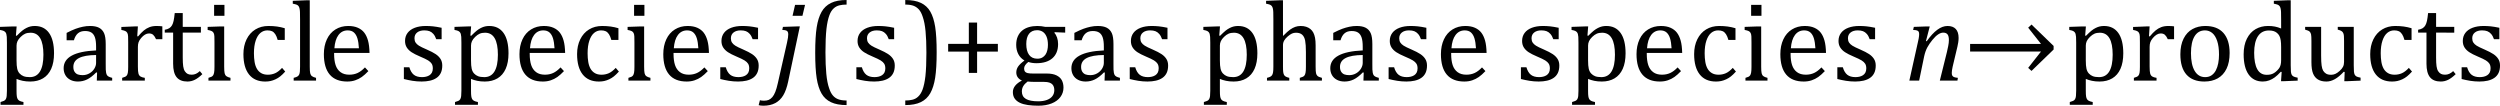 <?xml version="1.0" encoding="UTF-8" standalone="no"?>
<svg
   xmlns:dc="http://purl.org/dc/elements/1.1/"
   xmlns:cc="http://creativecommons.org/ns#"
   xmlns:rdf="http://www.w3.org/1999/02/22-rdf-syntax-ns#"
   xmlns:svg="http://www.w3.org/2000/svg"
   xmlns="http://www.w3.org/2000/svg"
   xmlns:sodipodi="http://sodipodi.sourceforge.net/DTD/sodipodi-0.dtd"
   xmlns:inkscape="http://www.inkscape.org/namespaces/inkscape"
   width="434.562"
   contentScriptType="text/ecmascript"
   preserveAspectRatio="xMidYMid meet"
   font-size="12"
   stroke-miterlimit="10"
   zoomAndPan="magnify"
   version="1.0"
   contentStyleType="text/css"
   font-style="normal"
   height="18.375"
   font-weight="normal"
   y="-5"
   id="svg37"
   sodipodi:docname="eq05121143-d1ee-4e56-9214-6ee70856cca2.svg"
   style="font-style:normal;font-weight:normal;font-size:12px;font-family:Dialog;color-interpolation:auto;fill:#000000;fill-opacity:1;stroke:#000000;stroke-width:1;stroke-linecap:square;stroke-linejoin:miter;stroke-miterlimit:10;stroke-dasharray:none;stroke-dashoffset:0;stroke-opacity:1;color-rendering:auto;image-rendering:auto;shape-rendering:auto;text-rendering:auto"
   inkscape:version="0.92.0 r15299">
  <sodipodi:namedview
     pagecolor="#ffffff"
     bordercolor="#666666"
     borderopacity="1"
     objecttolerance="10"
     gridtolerance="10"
     guidetolerance="10"
     inkscape:pageopacity="0"
     inkscape:pageshadow="2"
     inkscape:window-width="1525"
     inkscape:window-height="795"
     id="namedview39"
     showgrid="false"
     fit-margin-top="0"
     fit-margin-left="0"
     fit-margin-right="0"
     fit-margin-bottom="0"
     inkscape:zoom="2.257212"
     inkscape:cx="216.6875"
     inkscape:cy="9.3594"
     inkscape:window-x="0"
     inkscape:window-y="0"
     inkscape:window-maximized="0"
     inkscape:current-layer="svg37" />
  <!--Converted from MathML using JEuclid-->
  <defs
     id="genericDefs" />
  <g
     style="color-interpolation:linearRGB;color-rendering:optimizeQuality;image-rendering:optimizeQuality;text-rendering:optimizeLegibility"
     id="g5"
     transform="translate(-0.719,14.016)">
    <path
       style="stroke:none"
       inkscape:connector-curvature="0"
       id="path3"
       d="m 3.594,-0.297 v 2.062 q 0,0.641 0.047,0.953 0.047,0.312 0.156,0.492 0.109,0.18 0.32,0.297 0.211,0.117 0.68,0.211 V 4.203 H 0.812 V 3.719 Q 1.156,3.625 1.383,3.523 1.609,3.422 1.727,3.219 1.844,3.016 1.883,2.672 1.922,2.328 1.922,1.766 v -8.375 q 0,-0.703 -0.024,-1 Q 1.875,-7.906 1.82,-8.102 1.766,-8.297 1.648,-8.43 1.531,-8.562 1.344,-8.648 1.156,-8.734 0.719,-8.812 v -0.531 l 2.297,-0.078 h 0.594 l -0.125,1.594 0.141,0.031 Q 4.234,-8.406 4.586,-8.688 4.938,-8.969 5.312,-9.156 5.688,-9.344 6.031,-9.422 6.375,-9.5 6.766,-9.5 q 1.609,0 2.477,1.211 0.867,1.211 0.867,3.539 0,1.609 -0.492,2.703 -0.492,1.094 -1.422,1.649 -0.93,0.555 -2.211,0.555 -0.734,0 -1.32,-0.125 -0.586,-0.125 -1.07,-0.328 z m 0,-3.219 q 0,0.938 0.117,1.445 0.117,0.508 0.414,0.828 0.297,0.32 0.703,0.477 0.406,0.156 1.078,0.156 1.172,0 1.766,-0.984 0.594,-0.984 0.594,-2.906 0,-3.828 -2.234,-3.828 -0.547,0 -0.937,0.172 -0.391,0.172 -0.781,0.555 -0.391,0.383 -0.555,0.742 -0.164,0.359 -0.164,0.766 z m 14,2.125 -0.141,-0.047 q -0.859,0.875 -1.601,1.234 -0.742,0.359 -1.586,0.359 -0.75,0 -1.312,-0.289 -0.562,-0.289 -0.867,-0.812 -0.305,-0.523 -0.305,-1.211 0,-1.422 1.414,-2.195 1.414,-0.773 4.227,-0.898 v -0.641 q 0,-1.016 -0.195,-1.602 Q 17.031,-8.078 16.617,-8.352 16.203,-8.625 15.5,-8.625 q -0.766,0 -1.234,0.398 -0.469,0.399 -0.703,1.211 h -1.266 v -1.281 q 0.938,-0.484 1.562,-0.711 0.625,-0.227 1.25,-0.359 0.625,-0.133 1.266,-0.133 0.969,0 1.555,0.305 0.586,0.305 0.875,0.938 0.289,0.633 0.289,1.914 v 3.406 q 0,0.719 0.008,1.016 0.008,0.297 0.062,0.555 0.055,0.258 0.148,0.406 0.094,0.148 0.289,0.258 0.195,0.109 0.617,0.219 V 0 h -2.672 z m -0.172,-3.062 q -1.984,0.016 -2.969,0.523 -0.984,0.508 -0.984,1.539 0,0.547 0.227,0.875 0.227,0.328 0.57,0.445 0.344,0.117 0.812,0.117 0.656,0 1.203,-0.32 0.547,-0.32 0.844,-0.82 0.297,-0.5 0.297,-0.984 z m 7.156,-3.266 0.141,0.031 q 0.547,-0.656 1,-1.031 0.453,-0.375 0.984,-0.578 0.531,-0.203 1.219,-0.203 0.562,0 1.016,0.062 v 2.234 h -1.094 q -0.234,-0.516 -0.5,-0.758 -0.266,-0.242 -0.734,-0.242 -0.344,0 -0.688,0.203 -0.344,0.203 -0.672,0.594 -0.328,0.391 -0.445,0.734 -0.117,0.344 -0.117,0.812 v 3.422 q 0,0.891 0.102,1.227 0.102,0.336 0.351,0.492 0.25,0.156 0.75,0.234 V 0 h -3.938 v -0.484 q 0.375,-0.109 0.539,-0.195 0.164,-0.086 0.281,-0.242 0.117,-0.156 0.172,-0.484 Q 23,-1.734 23,-2.406 V -6.672 Q 23,-7.297 22.984,-7.68 22.969,-8.062 22.852,-8.289 22.734,-8.516 22.492,-8.625 22.25,-8.734 21.812,-8.812 v -0.516 l 2.281,-0.094 h 0.594 z m 4.781,-1.125 q 0.484,-0.078 0.789,-0.273 0.305,-0.195 0.477,-0.508 0.172,-0.312 0.273,-0.773 0.102,-0.461 0.195,-1.352 h 1.391 v 2.406 h 3.156 v 1 H 32.484 V -4 q 0,0.938 0.078,1.5 0.078,0.562 0.297,0.883 0.219,0.32 0.492,0.453 0.273,0.133 0.695,0.133 0.391,0 0.734,-0.156 0.344,-0.156 0.672,-0.469 l 0.438,0.531 q -0.688,0.672 -1.305,0.977 -0.617,0.305 -1.289,0.305 -1.266,0 -1.875,-0.75 -0.609,-0.75 -0.609,-2.344 v -5.406 h -1.453 z m 10.375,-4.328 v 1.906 h -1.797 v -1.906 z m -2.781,12.688 q 0.375,-0.109 0.539,-0.195 0.164,-0.086 0.273,-0.242 0.109,-0.156 0.172,-0.484 Q 38,-1.734 38,-2.406 V -6.672 Q 38,-7.297 37.984,-7.68 37.969,-8.062 37.852,-8.289 37.734,-8.516 37.492,-8.625 37.25,-8.734 36.812,-8.812 v -0.531 l 2.281,-0.078 h 0.594 v 6.984 q 0,0.828 0.078,1.156 0.078,0.328 0.297,0.5 0.219,0.172 0.719,0.297 V 0 h -3.828 z m 13.266,-8.625 v 2.031 h -1.234 q -0.172,-0.625 -0.414,-0.992 -0.242,-0.367 -0.562,-0.516 -0.32,-0.148 -0.805,-0.148 -0.688,0 -1.211,0.438 -0.523,0.438 -0.828,1.336 -0.305,0.898 -0.305,2.211 0,0.828 0.117,1.516 0.117,0.688 0.398,1.172 0.281,0.484 0.75,0.758 0.469,0.274 1.156,0.274 0.672,0 1.258,-0.258 0.586,-0.258 1.211,-0.93 l 0.547,0.641 q -0.5,0.547 -0.875,0.844 -0.375,0.297 -0.812,0.5 -0.438,0.203 -0.859,0.297 -0.422,0.094 -0.922,0.094 -1.844,0 -2.82,-1.226 -0.977,-1.227 -0.977,-3.539 0,-1.453 0.547,-2.57 0.547,-1.117 1.531,-1.719 Q 46.094,-9.5 47.375,-9.5 q 0.812,0 1.492,0.094 0.68,0.094 1.352,0.297 z m 4.344,6.672 q 0,0.828 0.078,1.156 0.078,0.328 0.297,0.5 0.219,0.172 0.719,0.297 V 0 h -3.891 v -0.484 q 0.5,-0.125 0.688,-0.258 0.188,-0.133 0.274,-0.328 0.086,-0.195 0.117,-0.523 0.031,-0.328 0.031,-0.844 v -8.172 q 0,-0.938 -0.016,-1.312 -0.016,-0.375 -0.078,-0.633 -0.062,-0.258 -0.172,-0.406 -0.109,-0.148 -0.305,-0.234 -0.195,-0.086 -0.695,-0.18 v -0.5 l 2.359,-0.094 h 0.594 z M 64.75,-1.656 Q 64.125,-1 63.602,-0.633 q -0.523,0.367 -1.149,0.578 -0.625,0.211 -1.375,0.211 -2.016,0 -3.039,-1.203 -1.024,-1.203 -1.024,-3.562 0,-1.453 0.523,-2.57 0.523,-1.117 1.492,-1.719 Q 60,-9.5 61.25,-9.5 q 0.984,0 1.68,0.312 0.695,0.312 1.109,0.852 0.414,0.539 0.648,1.367 0.234,0.828 0.266,2.156 h -6.156 v 0.172 q 0,1.156 0.258,1.938 0.258,0.781 0.852,1.226 0.594,0.445 1.531,0.445 0.797,0 1.438,-0.297 0.641,-0.297 1.281,-0.969 z M 63.109,-5.625 q -0.062,-1.062 -0.266,-1.727 -0.203,-0.664 -0.609,-1.023 -0.406,-0.359 -1.078,-0.359 -1,0 -1.601,0.805 -0.602,0.805 -0.711,2.305 z m 14.375,-1.578 h -0.938 q -0.203,-0.578 -0.5,-0.914 -0.297,-0.336 -0.664,-0.477 -0.367,-0.141 -0.914,-0.141 -0.781,0 -1.242,0.367 -0.461,0.367 -0.461,1.008 0,0.438 0.188,0.734 0.188,0.297 0.578,0.547 0.391,0.25 1.375,0.672 1,0.437 1.539,0.797 0.539,0.359 0.844,0.836 0.305,0.476 0.305,1.148 0,0.766 -0.258,1.297 -0.258,0.531 -0.742,0.859 -0.484,0.328 -1.141,0.477 -0.656,0.148 -1.438,0.148 -0.828,0 -1.594,-0.125 -0.766,-0.125 -1.5,-0.312 v -2.047 h 0.953 q 0.266,0.906 0.781,1.312 0.516,0.406 1.422,0.406 0.359,0 0.695,-0.078 0.336,-0.078 0.602,-0.25 0.266,-0.172 0.422,-0.461 0.156,-0.289 0.156,-0.727 0,-0.5 -0.195,-0.812 -0.195,-0.312 -0.609,-0.57 -0.414,-0.258 -1.445,-0.695 -0.891,-0.375 -1.43,-0.727 -0.539,-0.351 -0.844,-0.828 -0.305,-0.477 -0.305,-1.133 0,-0.812 0.438,-1.399 Q 72,-8.875 72.82,-9.188 73.641,-9.5 74.734,-9.5 q 0.641,0 1.242,0.062 0.602,0.062 1.508,0.25 z m 5.109,6.906 v 2.062 q 0,0.641 0.047,0.953 0.047,0.312 0.156,0.492 0.109,0.18 0.32,0.297 0.211,0.117 0.68,0.211 V 4.203 H 79.812 V 3.719 Q 80.156,3.625 80.383,3.523 80.609,3.422 80.727,3.219 80.844,3.016 80.883,2.672 80.922,2.328 80.922,1.766 v -8.375 q 0,-0.703 -0.024,-1 -0.023,-0.297 -0.078,-0.492 -0.055,-0.195 -0.172,-0.328 -0.117,-0.133 -0.305,-0.219 -0.188,-0.086 -0.625,-0.164 v -0.531 l 2.297,-0.078 h 0.594 l -0.125,1.594 0.141,0.031 q 0.609,-0.609 0.961,-0.891 0.352,-0.281 0.727,-0.469 0.375,-0.188 0.719,-0.266 Q 85.375,-9.5 85.766,-9.5 q 1.609,0 2.477,1.211 0.867,1.211 0.867,3.539 0,1.609 -0.492,2.703 -0.492,1.094 -1.422,1.649 -0.93,0.555 -2.211,0.555 -0.734,0 -1.32,-0.125 -0.586,-0.125 -1.07,-0.328 z m 0,-3.219 q 0,0.938 0.117,1.445 0.117,0.508 0.414,0.828 0.297,0.32 0.703,0.477 0.406,0.156 1.078,0.156 1.172,0 1.766,-0.984 0.594,-0.984 0.594,-2.906 0,-3.828 -2.234,-3.828 -0.547,0 -0.937,0.172 -0.391,0.172 -0.781,0.555 -0.391,0.383 -0.555,0.742 -0.164,0.359 -0.164,0.766 z M 98.75,-1.656 Q 98.125,-1 97.602,-0.633 q -0.523,0.367 -1.149,0.578 -0.625,0.211 -1.375,0.211 -2.016,0 -3.039,-1.203 -1.024,-1.203 -1.024,-3.562 0,-1.453 0.523,-2.57 0.523,-1.117 1.492,-1.719 Q 94,-9.5 95.25,-9.5 q 0.984,0 1.68,0.312 0.695,0.312 1.109,0.852 0.414,0.539 0.648,1.367 0.234,0.828 0.266,2.156 h -6.156 v 0.172 q 0,1.156 0.258,1.938 0.258,0.781 0.852,1.226 0.594,0.445 1.531,0.445 0.797,0 1.438,-0.297 0.641,-0.297 1.281,-0.969 z M 97.109,-5.625 q -0.062,-1.062 -0.266,-1.727 -0.203,-0.664 -0.609,-1.023 -0.406,-0.359 -1.078,-0.359 -1,0 -1.601,0.805 -0.602,0.805 -0.711,2.305 z m 11.109,-3.484 v 2.031 h -1.234 q -0.172,-0.625 -0.414,-0.992 -0.242,-0.367 -0.562,-0.516 -0.32,-0.148 -0.805,-0.148 -0.688,0 -1.211,0.438 -0.523,0.438 -0.828,1.336 -0.305,0.898 -0.305,2.211 0,0.828 0.117,1.516 0.117,0.688 0.398,1.172 0.281,0.484 0.75,0.758 0.469,0.274 1.156,0.274 0.672,0 1.258,-0.258 0.586,-0.258 1.211,-0.93 l 0.547,0.641 q -0.5,0.547 -0.875,0.844 -0.375,0.297 -0.812,0.5 -0.438,0.203 -0.859,0.297 -0.422,0.094 -0.922,0.094 -1.844,0 -2.82,-1.226 -0.977,-1.227 -0.977,-3.539 0,-1.453 0.547,-2.57 0.547,-1.117 1.531,-1.719 0.984,-0.602 2.266,-0.602 0.812,0 1.492,0.094 0.68,0.094 1.352,0.297 z m 4.516,-4.062 v 1.906 h -1.797 v -1.906 z m -2.781,12.688 q 0.375,-0.109 0.539,-0.195 0.164,-0.086 0.273,-0.242 0.109,-0.156 0.172,-0.484 0.062,-0.328 0.062,-1 v -4.266 q 0,-0.625 -0.016,-1.008 -0.016,-0.383 -0.133,-0.609 -0.117,-0.227 -0.359,-0.336 -0.242,-0.109 -0.68,-0.188 v -0.531 l 2.281,-0.078 h 0.594 v 6.984 q 0,0.828 0.078,1.156 0.078,0.328 0.297,0.5 0.219,0.172 0.719,0.297 V 0 h -3.828 z M 123.75,-1.656 q -0.625,0.656 -1.148,1.023 -0.523,0.367 -1.149,0.578 -0.625,0.211 -1.375,0.211 -2.016,0 -3.039,-1.203 -1.024,-1.203 -1.024,-3.562 0,-1.453 0.523,-2.57 0.523,-1.117 1.492,-1.719 Q 119,-9.5 120.25,-9.5 q 0.984,0 1.68,0.312 0.695,0.312 1.109,0.852 0.414,0.539 0.648,1.367 0.234,0.828 0.266,2.156 h -6.156 v 0.172 q 0,1.156 0.258,1.938 0.258,0.781 0.852,1.226 0.594,0.445 1.531,0.445 0.797,0 1.438,-0.297 0.641,-0.297 1.281,-0.969 z m -1.641,-3.969 q -0.062,-1.062 -0.266,-1.727 -0.203,-0.664 -0.609,-1.023 -0.406,-0.359 -1.078,-0.359 -1,0 -1.601,0.805 -0.602,0.805 -0.711,2.305 z m 10.375,-1.578 h -0.938 q -0.203,-0.578 -0.5,-0.914 -0.297,-0.336 -0.664,-0.477 -0.367,-0.141 -0.914,-0.141 -0.781,0 -1.242,0.367 -0.461,0.367 -0.461,1.008 0,0.438 0.188,0.734 0.188,0.297 0.578,0.547 0.391,0.25 1.375,0.672 1,0.437 1.539,0.797 0.539,0.359 0.844,0.836 0.305,0.476 0.305,1.148 0,0.766 -0.258,1.297 -0.258,0.531 -0.742,0.859 -0.484,0.328 -1.141,0.477 -0.656,0.148 -1.438,0.148 -0.828,0 -1.594,-0.125 -0.766,-0.125 -1.5,-0.312 v -2.047 h 0.953 q 0.266,0.906 0.781,1.312 0.516,0.406 1.422,0.406 0.359,0 0.695,-0.078 0.336,-0.078 0.602,-0.25 0.266,-0.172 0.422,-0.461 0.156,-0.289 0.156,-0.727 0,-0.5 -0.195,-0.812 -0.195,-0.312 -0.609,-0.57 -0.414,-0.258 -1.445,-0.695 -0.891,-0.375 -1.43,-0.727 -0.539,-0.351 -0.844,-0.828 -0.305,-0.477 -0.305,-1.133 0,-0.812 0.438,-1.399 0.438,-0.586 1.258,-0.898 0.82,-0.312 1.914,-0.312 0.641,0 1.242,0.062 0.602,0.062 1.508,0.25 z" />
  </g>
  <g
     style="color-interpolation:linearRGB;color-rendering:optimizeQuality;image-rendering:optimizeQuality;text-rendering:optimizeLegibility"
     id="g9"
     transform="translate(134.437,14.016)">
    <path
       style="stroke:none"
       inkscape:connector-curvature="0"
       id="path7"
       d="m 5.5,-13.172 -0.453,1.906 H 3.328 l 0.438,-1.906 z M 2.562,0.172 Q 2.25,1.656 1.711,2.555 1.172,3.453 0.312,3.906 q -0.859,0.453 -2.047,0.453 -0.5,0 -0.828,-0.094 L -2.344,3.406 Q -2.188,3.453 -2,3.469 q 0.188,0.016 0.391,0.016 0.469,0 0.797,-0.141 Q -0.484,3.203 -0.195,2.875 0.094,2.547 0.328,1.961 0.562,1.375 0.766,0.453 l 1.594,-7.031 q 0.125,-0.547 0.172,-0.891 0.047,-0.344 0.047,-0.578 0,-0.281 -0.086,-0.438 -0.086,-0.156 -0.281,-0.234 -0.195,-0.078 -0.664,-0.094 l 0.109,-0.531 2.375,-0.078 h 0.563 z" />
  </g>
  <g
     style="color-interpolation:linearRGB;color-rendering:optimizeQuality;image-rendering:optimizeQuality;text-rendering:optimizeLegibility"
     id="g13"
     transform="translate(139.937,14.016)">
    <path
       style="stroke:none"
       inkscape:connector-curvature="0"
       id="path11"
       d="M 7.219,4.25 Q 5.562,4.25 4.508,3.75 3.453,3.25 2.867,2.234 2.281,1.219 2.023,-0.414 1.766,-2.047 1.766,-4.844 q 0,-2.781 0.258,-4.422 0.258,-1.641 0.844,-2.68 0.586,-1.039 1.641,-1.555 1.055,-0.516 2.711,-0.516 v 0.797 q -0.688,0 -1.219,0.125 -0.594,0.141 -1.016,0.531 -0.469,0.422 -0.75,1.188 -0.344,0.906 -0.516,2.391 -0.172,1.578 -0.172,4.062 0,2.203 0.148,3.742 0.148,1.539 0.492,2.508 0.266,0.828 0.672,1.281 0.359,0.406 0.859,0.609 0.578,0.234 1.5,0.234 z m 8.266,-11.453 h -0.938 q -0.203,-0.578 -0.5,-0.914 -0.297,-0.336 -0.664,-0.477 -0.367,-0.141 -0.914,-0.141 -0.781,0 -1.242,0.367 -0.461,0.367 -0.461,1.008 0,0.438 0.188,0.734 0.188,0.297 0.578,0.547 0.391,0.25 1.375,0.672 1,0.437 1.539,0.797 0.539,0.359 0.844,0.836 0.305,0.476 0.305,1.148 0,0.766 -0.258,1.297 -0.258,0.531 -0.742,0.859 -0.484,0.328 -1.141,0.477 -0.656,0.148 -1.438,0.148 -0.828,0 -1.594,-0.125 -0.766,-0.125 -1.5,-0.312 V -2.328 H 9.875 q 0.266,0.906 0.781,1.312 0.516,0.406 1.422,0.406 0.359,0 0.695,-0.078 0.336,-0.078 0.602,-0.25 0.266,-0.172 0.422,-0.461 0.156,-0.289 0.156,-0.727 0,-0.5 -0.195,-0.812 Q 13.562,-3.25 13.148,-3.508 12.734,-3.766 11.703,-4.203 10.812,-4.578 10.273,-4.93 9.734,-5.281 9.43,-5.758 9.125,-6.234 9.125,-6.891 9.125,-7.703 9.562,-8.289 10,-8.875 10.82,-9.188 11.641,-9.5 12.734,-9.5 q 0.641,0 1.242,0.062 0.602,0.062 1.508,0.25 z m 1.938,-6.812 q 1.656,0 2.711,0.5 1.055,0.5 1.641,1.516 0.586,1.016 0.844,2.648 0.258,1.633 0.258,4.43 0,2.766 -0.258,4.414 Q 22.359,1.141 21.773,2.18 21.188,3.219 20.133,3.734 19.078,4.25 17.422,4.25 V 3.453 q 0.688,0 1.203,-0.125 0.609,-0.141 1.016,-0.531 0.469,-0.422 0.766,-1.188 0.344,-0.906 0.516,-2.391 0.172,-1.578 0.172,-4.063 0,-2.203 -0.148,-3.742 -0.148,-1.539 -0.492,-2.508 -0.266,-0.828 -0.672,-1.281 -0.375,-0.406 -0.859,-0.609 -0.578,-0.234 -1.5,-0.234 z" />
  </g>
  <g
     style="color-interpolation:linearRGB;color-rendering:optimizeQuality;image-rendering:optimizeQuality;text-rendering:optimizeLegibility"
     id="g17"
     transform="translate(163.594,14.016)">
    <path
       style="stroke:none"
       inkscape:connector-curvature="0"
       id="path15"
       d="m 6.25,-5.047 v 3.703 H 4.812 V -5.047 H 1.219 v -1.344 h 3.594 v -3.703 H 6.25 v 3.703 h 3.609 v 1.344 z" />
  </g>
  <g
     style="color-interpolation:linearRGB;color-rendering:optimizeQuality;image-rendering:optimizeQuality;text-rendering:optimizeLegibility"
     id="g21"
     transform="translate(175.453,14.016)">
    <path
       style="stroke:none"
       inkscape:connector-curvature="0"
       id="path19"
       d="M 9.703,-8.344 7.906,-8.422 7.812,-8.312 q 0.297,0.297 0.477,0.82 0.18,0.523 0.18,1.133 0,1.594 -0.984,2.461 -0.984,0.867 -2.781,0.867 -0.812,0 -1.406,-0.219 -0.734,0.578 -0.734,1.125 0,0.359 0.141,0.547 0.141,0.188 0.469,0.266 0.328,0.078 0.984,0.078 H 6.5 q 1.047,0 1.695,0.32 0.648,0.32 0.93,0.859 0.281,0.539 0.281,1.274 0,0.906 -0.531,1.625 Q 8.344,3.562 7.352,3.961 6.359,4.359 5.031,4.359 4.047,4.359 3.227,4.242 2.406,4.125 1.828,3.852 1.25,3.578 0.93,3.125 0.609,2.672 0.609,1.984 0.609,1.375 1.023,0.867 1.438,0.359 2.188,-0.016 1.734,-0.203 1.469,-0.562 1.203,-0.922 1.203,-1.422 q 0,-0.547 0.312,-1.016 Q 1.828,-2.906 2.625,-3.5 1.922,-3.906 1.555,-4.609 1.188,-5.312 1.188,-6.219 q 0,-0.828 0.273,-1.453 0.274,-0.625 0.766,-1.031 Q 2.719,-9.109 3.398,-9.305 4.078,-9.5 4.859,-9.5 5.562,-9.5 6.25,-9.344 H 9.703 Z M 2.938,-6.375 q 0,1.234 0.492,1.898 0.492,0.664 1.43,0.664 0.5,0 0.852,-0.195 0.352,-0.195 0.57,-0.523 0.219,-0.328 0.32,-0.766 0.102,-0.438 0.102,-0.922 0,-0.859 -0.242,-1.43 -0.242,-0.57 -0.664,-0.844 -0.422,-0.273 -0.969,-0.273 -0.922,0 -1.406,0.617 -0.484,0.617 -0.484,1.773 z m 0.234,6.531 q -0.5,0.375 -0.75,0.789 -0.25,0.414 -0.25,0.945 0,0.875 0.703,1.289 0.703,0.414 2.141,0.414 0.875,0 1.508,-0.234 Q 7.156,3.125 7.484,2.688 7.812,2.25 7.812,1.656 7.812,1.391 7.742,1.133 7.672,0.875 7.484,0.664 7.297,0.453 6.945,0.336 6.594,0.219 6.031,0.219 H 4.578 q -0.797,0 -1.406,-0.063 z m 13.422,-1.547 -0.141,-0.047 q -0.859,0.875 -1.601,1.234 -0.742,0.359 -1.586,0.359 -0.75,0 -1.312,-0.289 -0.562,-0.289 -0.867,-0.812 -0.305,-0.523 -0.305,-1.211 0,-1.422 1.414,-2.195 1.414,-0.773 4.227,-0.898 v -0.641 q 0,-1.016 -0.195,-1.602 Q 16.031,-8.078 15.617,-8.352 15.203,-8.625 14.5,-8.625 q -0.766,0 -1.234,0.398 -0.469,0.399 -0.703,1.211 h -1.266 v -1.281 q 0.938,-0.484 1.562,-0.711 0.625,-0.227 1.25,-0.359 0.625,-0.133 1.266,-0.133 0.969,0 1.555,0.305 0.586,0.305 0.875,0.938 0.289,0.633 0.289,1.914 v 3.406 q 0,0.719 0.008,1.016 0.008,0.297 0.062,0.555 0.055,0.258 0.148,0.406 0.094,0.148 0.289,0.258 0.195,0.109 0.617,0.219 V 0 h -2.672 z m -0.172,-3.062 q -1.984,0.016 -2.969,0.523 -0.984,0.508 -0.984,1.539 0,0.547 0.227,0.875 0.227,0.328 0.57,0.445 0.344,0.117 0.812,0.117 0.656,0 1.203,-0.32 0.547,-0.32 0.844,-0.82 0.297,-0.5 0.297,-0.984 z m 11.062,-2.75 h -0.938 q -0.203,-0.578 -0.5,-0.914 -0.297,-0.336 -0.664,-0.477 -0.367,-0.141 -0.914,-0.141 -0.781,0 -1.242,0.367 -0.461,0.367 -0.461,1.008 0,0.438 0.188,0.734 0.188,0.297 0.578,0.547 0.391,0.25 1.375,0.672 1,0.437 1.539,0.797 0.539,0.359 0.844,0.836 0.305,0.476 0.305,1.148 0,0.766 -0.258,1.297 -0.258,0.531 -0.742,0.859 -0.484,0.328 -1.141,0.477 -0.656,0.148 -1.438,0.148 -0.828,0 -1.594,-0.125 -0.766,-0.125 -1.5,-0.312 v -2.047 h 0.953 q 0.266,0.906 0.781,1.312 0.516,0.406 1.422,0.406 0.359,0 0.695,-0.078 0.336,-0.078 0.602,-0.25 0.266,-0.172 0.422,-0.461 0.156,-0.289 0.156,-0.727 0,-0.5 -0.195,-0.812 -0.195,-0.312 -0.609,-0.57 -0.414,-0.258 -1.445,-0.695 -0.891,-0.375 -1.43,-0.727 -0.539,-0.351 -0.844,-0.828 -0.305,-0.477 -0.305,-1.133 0,-0.812 0.438,-1.399 Q 22,-8.875 22.82,-9.188 23.641,-9.5 24.734,-9.5 q 0.641,0 1.242,0.062 0.602,0.062 1.508,0.25 z m 9.109,6.906 v 2.062 q 0,0.641 0.047,0.953 0.047,0.312 0.156,0.492 0.109,0.18 0.32,0.297 0.211,0.117 0.68,0.211 V 4.203 H 33.812 V 3.719 Q 34.156,3.625 34.383,3.523 34.609,3.422 34.727,3.219 34.844,3.016 34.883,2.672 34.922,2.328 34.922,1.766 v -8.375 q 0,-0.703 -0.024,-1 -0.023,-0.297 -0.078,-0.492 -0.055,-0.195 -0.172,-0.328 -0.117,-0.133 -0.305,-0.219 -0.188,-0.086 -0.625,-0.164 v -0.531 l 2.297,-0.078 h 0.594 l -0.125,1.594 0.141,0.031 q 0.609,-0.609 0.961,-0.891 0.352,-0.281 0.727,-0.469 0.375,-0.188 0.719,-0.266 Q 39.375,-9.5 39.766,-9.5 q 1.609,0 2.477,1.211 0.867,1.211 0.867,3.539 0,1.609 -0.492,2.703 -0.492,1.094 -1.422,1.649 -0.93,0.555 -2.211,0.555 -0.734,0 -1.32,-0.125 -0.586,-0.125 -1.07,-0.328 z m 0,-3.219 q 0,0.938 0.117,1.445 0.117,0.508 0.414,0.828 0.297,0.32 0.703,0.477 0.406,0.156 1.078,0.156 1.172,0 1.766,-0.984 0.594,-0.984 0.594,-2.906 0,-3.828 -2.234,-3.828 -0.547,0 -0.937,0.172 -0.391,0.172 -0.781,0.555 -0.391,0.383 -0.555,0.742 -0.164,0.359 -0.164,0.766 z m 10.969,-4.281 h 0.047 q 0.75,-0.766 1.195,-1.078 Q 49.25,-9.188 49.688,-9.344 50.125,-9.5 50.625,-9.5 q 0.531,0 0.953,0.133 0.422,0.133 0.742,0.391 0.32,0.258 0.516,0.633 0.195,0.375 0.297,0.898 0.102,0.523 0.102,1.32 v 3.688 q 0,0.844 0.07,1.148 0.07,0.305 0.258,0.477 0.188,0.172 0.766,0.328 V 0 h -3.844 v -0.484 q 0.375,-0.109 0.547,-0.195 0.172,-0.086 0.281,-0.242 0.109,-0.156 0.172,-0.484 0.062,-0.328 0.062,-1 v -2.563 q 0,-1.297 -0.133,-1.984 -0.133,-0.688 -0.516,-1.031 -0.383,-0.344 -1.07,-0.344 -0.391,0 -0.703,0.141 -0.312,0.141 -0.727,0.492 -0.414,0.351 -0.625,0.719 -0.211,0.367 -0.211,0.789 v 3.75 q 0,0.656 0.039,0.938 0.039,0.281 0.133,0.477 0.094,0.195 0.297,0.312 0.203,0.117 0.625,0.227 V 0 h -3.875 v -0.484 q 0.438,-0.109 0.617,-0.219 0.18,-0.109 0.281,-0.274 0.102,-0.164 0.156,-0.476 0.055,-0.312 0.055,-0.984 v -8.172 q 0,-0.938 -0.016,-1.312 -0.016,-0.375 -0.078,-0.633 -0.062,-0.258 -0.18,-0.406 -0.117,-0.148 -0.305,-0.234 -0.188,-0.086 -0.688,-0.18 v -0.5 l 2.359,-0.094 h 0.578 z m 14.031,6.406 -0.141,-0.047 q -0.859,0.875 -1.601,1.234 -0.742,0.359 -1.586,0.359 -0.75,0 -1.312,-0.289 -0.562,-0.289 -0.867,-0.812 -0.305,-0.523 -0.305,-1.211 0,-1.422 1.414,-2.195 1.414,-0.773 4.227,-0.898 v -0.641 q 0,-1.016 -0.195,-1.602 Q 61.031,-8.078 60.617,-8.352 60.203,-8.625 59.5,-8.625 q -0.766,0 -1.234,0.398 -0.469,0.399 -0.703,1.211 h -1.266 v -1.281 q 0.938,-0.484 1.562,-0.711 0.625,-0.227 1.25,-0.359 0.625,-0.133 1.266,-0.133 0.969,0 1.555,0.305 0.586,0.305 0.875,0.938 0.289,0.633 0.289,1.914 v 3.406 q 0,0.719 0.008,1.016 0.008,0.297 0.062,0.555 0.055,0.258 0.148,0.406 0.094,0.148 0.289,0.258 0.195,0.109 0.617,0.219 V 0 h -2.672 z m -0.172,-3.062 q -1.984,0.016 -2.969,0.523 -0.984,0.508 -0.984,1.539 0,0.547 0.227,0.875 0.227,0.328 0.57,0.445 0.344,0.117 0.812,0.117 0.656,0 1.203,-0.32 0.547,-0.32 0.844,-0.82 0.297,-0.5 0.297,-0.984 z m 11.062,-2.75 h -0.938 q -0.203,-0.578 -0.5,-0.914 -0.297,-0.336 -0.664,-0.477 -0.367,-0.141 -0.914,-0.141 -0.781,0 -1.242,0.367 -0.461,0.367 -0.461,1.008 0,0.438 0.188,0.734 0.188,0.297 0.578,0.547 0.391,0.25 1.375,0.672 1,0.437 1.539,0.797 0.539,0.359 0.844,0.836 0.305,0.476 0.305,1.148 0,0.766 -0.258,1.297 -0.258,0.531 -0.742,0.859 -0.484,0.328 -1.141,0.477 -0.656,0.148 -1.438,0.148 -0.828,0 -1.594,-0.125 -0.766,-0.125 -1.5,-0.312 v -2.047 h 0.953 q 0.266,0.906 0.781,1.312 0.516,0.406 1.422,0.406 0.359,0 0.695,-0.078 0.336,-0.078 0.602,-0.25 0.266,-0.172 0.422,-0.461 0.156,-0.289 0.156,-0.727 0,-0.5 -0.195,-0.812 -0.195,-0.312 -0.609,-0.57 -0.414,-0.258 -1.445,-0.695 -0.891,-0.375 -1.43,-0.727 -0.539,-0.351 -0.844,-0.828 -0.305,-0.477 -0.305,-1.133 0,-0.812 0.438,-1.399 Q 67,-8.875 67.82,-9.188 68.641,-9.5 69.734,-9.5 q 0.641,0 1.242,0.062 0.602,0.062 1.508,0.25 z M 82.75,-1.656 Q 82.125,-1 81.602,-0.633 q -0.523,0.367 -1.149,0.578 -0.625,0.211 -1.375,0.211 -2.016,0 -3.039,-1.203 -1.024,-1.203 -1.024,-3.562 0,-1.453 0.523,-2.57 0.523,-1.117 1.492,-1.719 Q 78,-9.5 79.25,-9.5 q 0.984,0 1.68,0.312 0.695,0.312 1.109,0.852 0.414,0.539 0.648,1.367 0.234,0.828 0.266,2.156 h -6.156 v 0.172 q 0,1.156 0.258,1.938 0.258,0.781 0.852,1.226 0.594,0.445 1.531,0.445 0.797,0 1.438,-0.297 0.641,-0.297 1.281,-0.969 z M 81.109,-5.625 q -0.062,-1.062 -0.266,-1.727 -0.203,-0.664 -0.609,-1.023 -0.406,-0.359 -1.078,-0.359 -1,0 -1.601,0.805 -0.602,0.805 -0.711,2.305 z m 14.375,-1.578 h -0.938 q -0.203,-0.578 -0.5,-0.914 -0.297,-0.336 -0.664,-0.477 -0.367,-0.141 -0.914,-0.141 -0.781,0 -1.242,0.367 -0.461,0.367 -0.461,1.008 0,0.438 0.188,0.734 0.188,0.297 0.578,0.547 0.391,0.25 1.375,0.672 1,0.437 1.539,0.797 0.539,0.359 0.844,0.836 0.305,0.476 0.305,1.148 0,0.766 -0.258,1.297 -0.258,0.531 -0.742,0.859 -0.484,0.328 -1.141,0.477 -0.656,0.148 -1.438,0.148 -0.828,0 -1.594,-0.125 -0.766,-0.125 -1.5,-0.312 v -2.047 h 0.953 q 0.266,0.906 0.781,1.312 0.516,0.406 1.422,0.406 0.359,0 0.695,-0.078 0.336,-0.078 0.602,-0.25 0.266,-0.172 0.422,-0.461 0.156,-0.289 0.156,-0.727 0,-0.5 -0.195,-0.812 -0.195,-0.312 -0.609,-0.57 -0.414,-0.258 -1.445,-0.695 -0.891,-0.375 -1.43,-0.727 -0.539,-0.351 -0.844,-0.828 -0.305,-0.477 -0.305,-1.133 0,-0.812 0.438,-1.399 Q 90,-8.875 90.82,-9.188 91.641,-9.5 92.734,-9.5 q 0.641,0 1.242,0.062 0.602,0.062 1.508,0.25 z m 5.109,6.906 v 2.062 q 0,0.641 0.047,0.953 0.047,0.312 0.156,0.492 0.109,0.18 0.32,0.297 0.211,0.117 0.68,0.211 V 4.203 H 97.812 V 3.719 Q 98.156,3.625 98.383,3.523 98.609,3.422 98.727,3.219 98.844,3.016 98.883,2.672 98.922,2.328 98.922,1.766 v -8.375 q 0,-0.703 -0.024,-1 -0.023,-0.297 -0.078,-0.492 -0.055,-0.195 -0.172,-0.328 -0.117,-0.133 -0.305,-0.219 -0.188,-0.086 -0.625,-0.164 v -0.531 l 2.297,-0.078 h 0.594 l -0.125,1.594 0.141,0.031 q 0.609,-0.609 0.961,-0.891 0.352,-0.281 0.727,-0.469 0.375,-0.188 0.719,-0.266 0.344,-0.078 0.734,-0.078 1.609,0 2.477,1.211 0.867,1.211 0.867,3.539 0,1.609 -0.492,2.703 -0.492,1.094 -1.422,1.649 -0.93,0.555 -2.211,0.555 -0.734,0 -1.32,-0.125 -0.586,-0.125 -1.07,-0.328 z m 0,-3.219 q 0,0.938 0.117,1.445 0.117,0.508 0.414,0.828 0.297,0.32 0.703,0.477 0.406,0.156 1.078,0.156 1.172,0 1.766,-0.984 0.594,-0.984 0.594,-2.906 0,-3.828 -2.234,-3.828 -0.547,0 -0.937,0.172 -0.391,0.172 -0.781,0.555 -0.391,0.383 -0.555,0.742 -0.164,0.359 -0.164,0.766 z m 16.156,1.859 q -0.625,0.656 -1.148,1.023 -0.523,0.367 -1.149,0.578 -0.625,0.211 -1.375,0.211 -2.016,0 -3.039,-1.203 -1.024,-1.203 -1.024,-3.562 0,-1.453 0.523,-2.57 0.523,-1.117 1.492,-1.719 Q 112,-9.5 113.25,-9.5 q 0.984,0 1.68,0.312 0.695,0.312 1.109,0.852 0.414,0.539 0.648,1.367 0.234,0.828 0.266,2.156 h -6.156 v 0.172 q 0,1.156 0.258,1.938 0.258,0.781 0.852,1.226 0.594,0.445 1.531,0.445 0.797,0 1.438,-0.297 0.641,-0.297 1.281,-0.969 z m -1.641,-3.969 q -0.062,-1.062 -0.266,-1.727 -0.203,-0.664 -0.609,-1.023 -0.406,-0.359 -1.078,-0.359 -1,0 -1.601,0.805 -0.602,0.805 -0.711,2.305 z m 11.109,-3.484 v 2.031 h -1.234 q -0.172,-0.625 -0.414,-0.992 -0.242,-0.367 -0.562,-0.516 -0.32,-0.148 -0.805,-0.148 -0.688,0 -1.211,0.438 -0.523,0.438 -0.828,1.336 -0.305,0.898 -0.305,2.211 0,0.828 0.117,1.516 0.117,0.688 0.398,1.172 0.281,0.484 0.75,0.758 0.469,0.274 1.156,0.274 0.672,0 1.258,-0.258 0.586,-0.258 1.211,-0.93 l 0.547,0.641 q -0.5,0.547 -0.875,0.844 -0.375,0.297 -0.812,0.5 -0.438,0.203 -0.859,0.297 -0.422,0.094 -0.922,0.094 -1.844,0 -2.82,-1.226 -0.977,-1.227 -0.977,-3.539 0,-1.453 0.547,-2.57 0.547,-1.117 1.531,-1.719 0.984,-0.602 2.266,-0.602 0.812,0 1.492,0.094 0.68,0.094 1.352,0.297 z m 4.516,-4.062 v 1.906 h -1.797 v -1.906 z m -2.781,12.688 q 0.375,-0.109 0.539,-0.195 0.164,-0.086 0.273,-0.242 0.109,-0.156 0.172,-0.484 0.062,-0.328 0.062,-1 v -4.266 q 0,-0.625 -0.016,-1.008 -0.016,-0.383 -0.133,-0.609 -0.117,-0.227 -0.359,-0.336 -0.242,-0.109 -0.68,-0.188 v -0.531 l 2.281,-0.078 h 0.594 v 6.984 q 0,0.828 0.078,1.156 0.078,0.328 0.297,0.5 0.219,0.172 0.719,0.297 V 0 h -3.828 z M 141.75,-1.656 q -0.625,0.656 -1.148,1.023 -0.523,0.367 -1.149,0.578 -0.625,0.211 -1.375,0.211 -2.016,0 -3.039,-1.203 -1.024,-1.203 -1.024,-3.562 0,-1.453 0.523,-2.57 0.523,-1.117 1.492,-1.719 Q 137,-9.5 138.25,-9.5 q 0.984,0 1.68,0.312 0.695,0.312 1.109,0.852 0.414,0.539 0.648,1.367 0.234,0.828 0.266,2.156 h -6.156 v 0.172 q 0,1.156 0.258,1.938 0.258,0.781 0.852,1.226 0.594,0.445 1.531,0.445 0.797,0 1.438,-0.297 0.641,-0.297 1.281,-0.969 z m -1.641,-3.969 q -0.062,-1.062 -0.266,-1.727 -0.203,-0.664 -0.609,-1.023 -0.406,-0.359 -1.078,-0.359 -1,0 -1.601,0.805 -0.602,0.805 -0.711,2.305 z m 10.375,-1.578 h -0.938 q -0.203,-0.578 -0.5,-0.914 -0.297,-0.336 -0.664,-0.477 -0.367,-0.141 -0.914,-0.141 -0.781,0 -1.242,0.367 -0.461,0.367 -0.461,1.008 0,0.438 0.188,0.734 0.188,0.297 0.578,0.547 0.391,0.25 1.375,0.672 1,0.437 1.539,0.797 0.539,0.359 0.844,0.836 0.305,0.476 0.305,1.148 0,0.766 -0.258,1.297 -0.258,0.531 -0.742,0.859 -0.484,0.328 -1.141,0.477 -0.656,0.148 -1.438,0.148 -0.828,0 -1.594,-0.125 -0.766,-0.125 -1.5,-0.312 v -2.047 h 0.953 q 0.266,0.906 0.781,1.312 0.516,0.406 1.422,0.406 0.359,0 0.695,-0.078 0.336,-0.078 0.602,-0.25 0.266,-0.172 0.422,-0.461 0.156,-0.289 0.156,-0.727 0,-0.5 -0.195,-0.812 -0.195,-0.312 -0.609,-0.57 -0.414,-0.258 -1.445,-0.695 -0.891,-0.375 -1.43,-0.727 -0.539,-0.351 -0.844,-0.828 -0.305,-0.477 -0.305,-1.133 0,-0.812 0.438,-1.399 0.438,-0.586 1.258,-0.898 0.82,-0.312 1.914,-0.312 0.641,0 1.242,0.062 0.602,0.062 1.508,0.25 z" />
  </g>
  <g
     style="color-interpolation:linearRGB;color-rendering:optimizeQuality;image-rendering:optimizeQuality;text-rendering:optimizeLegibility"
     id="g25"
     transform="translate(331.047,14.016)">
    <path
       style="stroke:none"
       inkscape:connector-curvature="0"
       id="path23"
       d="M 9.203,0 H 6.141 L 7.375,-4.969 q 0.109,-0.469 0.227,-1.047 0.117,-0.578 0.117,-1.031 0,-0.703 -0.242,-1 -0.242,-0.297 -0.742,-0.297 -0.422,0 -0.891,0.313 -0.469,0.312 -0.984,0.945 -0.516,0.633 -0.875,1.281 -0.359,0.648 -0.562,1.57 L 2.547,0 H 0.844 l 1.484,-6.672 q 0.062,-0.219 0.141,-0.664 0.078,-0.445 0.078,-0.727 0,-0.281 -0.078,-0.43 Q 2.391,-8.641 2.188,-8.719 1.984,-8.797 1.5,-8.812 l 0.125,-0.531 2.219,-0.078 h 0.547 l -0.656,2.531 0.125,0.047 q 0.953,-1.344 1.844,-2 Q 6.594,-9.5 7.484,-9.5 q 0.938,0 1.43,0.523 0.492,0.523 0.492,1.555 0,0.344 -0.062,0.766 -0.063,0.422 -0.141,0.734 L 8.375,-2.438 q -0.156,0.703 -0.156,1.109 0,0.297 0.094,0.461 0.094,0.164 0.297,0.25 0.203,0.086 0.672,0.133 z" />
  </g>
  <g
     style="color-interpolation:linearRGB;color-rendering:optimizeQuality;image-rendering:optimizeQuality;text-rendering:optimizeLegibility"
     id="g29"
     transform="translate(341.328,14.016)">
    <path
       style="stroke:none"
       inkscape:connector-curvature="0"
       id="path27"
       d="m 1.125,-6.375 h 12.328 l -2.234,-2.828 0.578,-0.547 3.844,3.719 v 0.625 l -3.844,3.719 -0.578,-0.531 2.234,-2.844 H 1.125 Z" />
  </g>
  <g
     style="color-interpolation:linearRGB;color-rendering:optimizeQuality;image-rendering:optimizeQuality;text-rendering:optimizeLegibility"
     id="g33"
     transform="translate(358.969,14.016)">
    <path
       style="stroke:none"
       inkscape:connector-curvature="0"
       id="path31"
       d="m 3.594,-0.297 v 2.062 q 0,0.641 0.047,0.953 0.047,0.312 0.156,0.492 0.109,0.18 0.32,0.297 0.211,0.117 0.68,0.211 V 4.203 H 0.812 V 3.719 Q 1.156,3.625 1.383,3.523 1.609,3.422 1.727,3.219 1.844,3.016 1.883,2.672 1.922,2.328 1.922,1.766 v -8.375 q 0,-0.703 -0.024,-1 Q 1.875,-7.906 1.82,-8.102 1.766,-8.297 1.648,-8.43 1.531,-8.562 1.344,-8.648 1.156,-8.734 0.719,-8.812 v -0.531 l 2.297,-0.078 h 0.594 l -0.125,1.594 0.141,0.031 Q 4.234,-8.406 4.586,-8.688 4.938,-8.969 5.312,-9.156 5.688,-9.344 6.031,-9.422 6.375,-9.5 6.766,-9.5 q 1.609,0 2.477,1.211 0.867,1.211 0.867,3.539 0,1.609 -0.492,2.703 -0.492,1.094 -1.422,1.649 -0.93,0.555 -2.211,0.555 -0.734,0 -1.32,-0.125 -0.586,-0.125 -1.07,-0.328 z m 0,-3.219 q 0,0.938 0.117,1.445 0.117,0.508 0.414,0.828 0.297,0.32 0.703,0.477 0.406,0.156 1.078,0.156 1.172,0 1.766,-0.984 0.594,-0.984 0.594,-2.906 0,-3.828 -2.234,-3.828 -0.547,0 -0.937,0.172 -0.391,0.172 -0.781,0.555 -0.391,0.383 -0.555,0.742 -0.164,0.359 -0.164,0.766 z m 10.984,-4.203 0.141,0.031 q 0.547,-0.656 1,-1.031 0.453,-0.375 0.984,-0.578 0.531,-0.203 1.219,-0.203 0.562,0 1.016,0.062 v 2.234 h -1.094 q -0.234,-0.516 -0.5,-0.758 -0.266,-0.242 -0.734,-0.242 -0.344,0 -0.688,0.203 -0.344,0.203 -0.672,0.594 -0.328,0.391 -0.445,0.734 -0.117,0.344 -0.117,0.812 v 3.422 q 0,0.891 0.102,1.227 0.102,0.336 0.351,0.492 0.25,0.156 0.75,0.234 V 0 h -3.938 v -0.484 q 0.375,-0.109 0.539,-0.195 0.164,-0.086 0.281,-0.242 0.117,-0.156 0.172,-0.484 Q 13,-1.734 13,-2.406 V -6.672 Q 13,-7.297 12.984,-7.68 12.969,-8.062 12.852,-8.289 12.734,-8.516 12.492,-8.625 12.25,-8.734 11.812,-8.812 v -0.516 l 2.281,-0.094 h 0.594 z m 9.625,7.875 q -2.031,0 -3.102,-1.195 -1.07,-1.195 -1.07,-3.539 0,-1.609 0.563,-2.727 0.562,-1.117 1.539,-1.656 0.977,-0.539 2.227,-0.539 2.078,0 3.156,1.211 1.078,1.211 1.078,3.492 0,1.625 -0.539,2.734 -0.539,1.109 -1.524,1.664 -0.984,0.555 -2.328,0.555 z M 21.875,-4.781 q 0,2 0.641,3.086 0.641,1.086 1.828,1.086 0.656,0 1.117,-0.32 0.461,-0.32 0.742,-0.859 0.281,-0.539 0.414,-1.242 0.133,-0.703 0.133,-1.484 0,-1.438 -0.32,-2.383 -0.32,-0.945 -0.867,-1.391 -0.547,-0.445 -1.25,-0.445 -1.188,0 -1.812,1.024 -0.625,1.023 -0.625,2.93 z m 15.672,-5.828 q 0,-0.938 -0.016,-1.312 -0.016,-0.375 -0.078,-0.633 -0.062,-0.258 -0.18,-0.406 -0.117,-0.148 -0.305,-0.234 -0.188,-0.086 -0.688,-0.18 v -0.5 l 2.359,-0.094 h 0.578 v 11.297 q 0,0.766 0.031,1.094 0.031,0.328 0.125,0.523 0.094,0.195 0.305,0.32 0.211,0.125 0.742,0.219 V 0 L 38.109,0.094 H 37.531 L 37.641,-1.5 37.5,-1.547 q -0.609,0.656 -1.062,0.984 -0.453,0.328 -0.969,0.523 -0.516,0.195 -1.109,0.195 -1.594,0 -2.461,-1.219 -0.867,-1.219 -0.867,-3.516 0,-1.594 0.563,-2.711 0.562,-1.117 1.523,-1.664 0.961,-0.547 2.164,-0.547 0.641,0 1.172,0.102 0.531,0.102 1.094,0.336 z m 0,4.812 q 0,-0.75 -0.07,-1.211 -0.07,-0.461 -0.234,-0.773 -0.164,-0.313 -0.438,-0.531 -0.274,-0.219 -0.602,-0.312 -0.328,-0.094 -0.781,-0.094 -1.25,0 -1.906,1 -0.656,1 -0.656,2.875 0,1.875 0.539,2.852 0.539,0.977 1.633,0.977 0.422,0 0.711,-0.07 0.289,-0.07 0.562,-0.234 0.273,-0.164 0.555,-0.445 0.281,-0.281 0.414,-0.516 0.133,-0.234 0.203,-0.539 0.07,-0.305 0.07,-0.789 z m 4.172,-3.547 H 44.5 v 4.984 q 0,1.141 0.086,1.734 0.086,0.594 0.266,0.898 0.18,0.305 0.5,0.508 0.32,0.203 0.883,0.203 0.375,0 0.719,-0.148 0.344,-0.148 0.758,-0.516 0.414,-0.367 0.594,-0.727 0.18,-0.359 0.18,-0.844 v -3.656 q 0,-0.563 -0.024,-0.844 -0.023,-0.281 -0.094,-0.453 -0.07,-0.172 -0.164,-0.274 -0.094,-0.102 -0.266,-0.195 -0.172,-0.094 -0.547,-0.188 v -0.484 h 2.781 v 6.672 q 0,0.75 0.031,1.086 0.031,0.336 0.125,0.531 0.094,0.195 0.297,0.32 0.203,0.125 0.734,0.219 V 0 L 49.125,0.094 H 48.531 L 48.594,-1.5 48.438,-1.547 q -0.812,0.875 -1.547,1.289 -0.734,0.414 -1.469,0.414 -0.891,0 -1.469,-0.351 -0.578,-0.352 -0.859,-1.047 -0.281,-0.695 -0.281,-1.977 v -3.687 q 0,-0.813 -0.062,-1.125 -0.062,-0.313 -0.25,-0.492 -0.188,-0.18 -0.781,-0.336 z m 18.5,0.234 v 2.031 h -1.234 q -0.172,-0.625 -0.414,-0.992 -0.242,-0.367 -0.562,-0.516 -0.32,-0.148 -0.805,-0.148 -0.688,0 -1.211,0.438 -0.523,0.438 -0.828,1.336 -0.305,0.898 -0.305,2.211 0,0.828 0.117,1.516 0.117,0.688 0.398,1.172 0.281,0.484 0.75,0.758 0.469,0.274 1.156,0.274 0.672,0 1.258,-0.258 0.586,-0.258 1.211,-0.93 l 0.547,0.641 q -0.5,0.547 -0.875,0.844 -0.375,0.297 -0.812,0.5 -0.438,0.203 -0.859,0.297 -0.422,0.094 -0.922,0.094 -1.844,0 -2.82,-1.226 -0.977,-1.227 -0.977,-3.539 0,-1.453 0.547,-2.57 0.547,-1.117 1.531,-1.719 Q 56.094,-9.5 57.375,-9.5 q 0.812,0 1.492,0.094 0.68,0.094 1.352,0.297 z m 1.141,0.266 q 0.484,-0.078 0.789,-0.273 0.305,-0.195 0.477,-0.508 0.172,-0.312 0.273,-0.773 0.102,-0.461 0.195,-1.352 h 1.391 v 2.406 h 3.156 v 1 H 64.484 V -4 q 0,0.938 0.078,1.5 0.078,0.562 0.297,0.883 0.219,0.32 0.492,0.453 0.273,0.133 0.695,0.133 0.391,0 0.734,-0.156 0.344,-0.156 0.672,-0.469 l 0.438,0.531 q -0.688,0.672 -1.305,0.977 -0.617,0.305 -1.289,0.305 -1.266,0 -1.875,-0.75 -0.609,-0.75 -0.609,-2.344 v -5.406 h -1.453 z m 14.125,1.641 h -0.938 q -0.203,-0.578 -0.5,-0.914 -0.297,-0.336 -0.664,-0.477 -0.367,-0.141 -0.914,-0.141 -0.781,0 -1.242,0.367 -0.461,0.367 -0.461,1.008 0,0.438 0.188,0.734 0.188,0.297 0.578,0.547 0.391,0.25 1.375,0.672 1,0.437 1.539,0.797 0.539,0.359 0.844,0.836 0.305,0.476 0.305,1.148 0,0.766 -0.258,1.297 -0.258,0.531 -0.742,0.859 -0.484,0.328 -1.141,0.477 -0.656,0.148 -1.438,0.148 -0.828,0 -1.594,-0.125 -0.766,-0.125 -1.5,-0.312 v -2.047 h 0.953 q 0.266,0.906 0.781,1.312 0.516,0.406 1.422,0.406 0.359,0 0.695,-0.078 0.336,-0.078 0.602,-0.25 0.266,-0.172 0.422,-0.461 0.156,-0.289 0.156,-0.727 0,-0.5 -0.195,-0.812 -0.195,-0.312 -0.609,-0.57 -0.414,-0.258 -1.445,-0.695 -0.891,-0.375 -1.43,-0.727 -0.539,-0.351 -0.844,-0.828 -0.305,-0.477 -0.305,-1.133 0,-0.812 0.438,-1.399 Q 70,-8.875 70.82,-9.188 71.641,-9.5 72.734,-9.5 q 0.641,0 1.242,0.062 0.602,0.062 1.508,0.25 z" />
  </g>
</svg>
